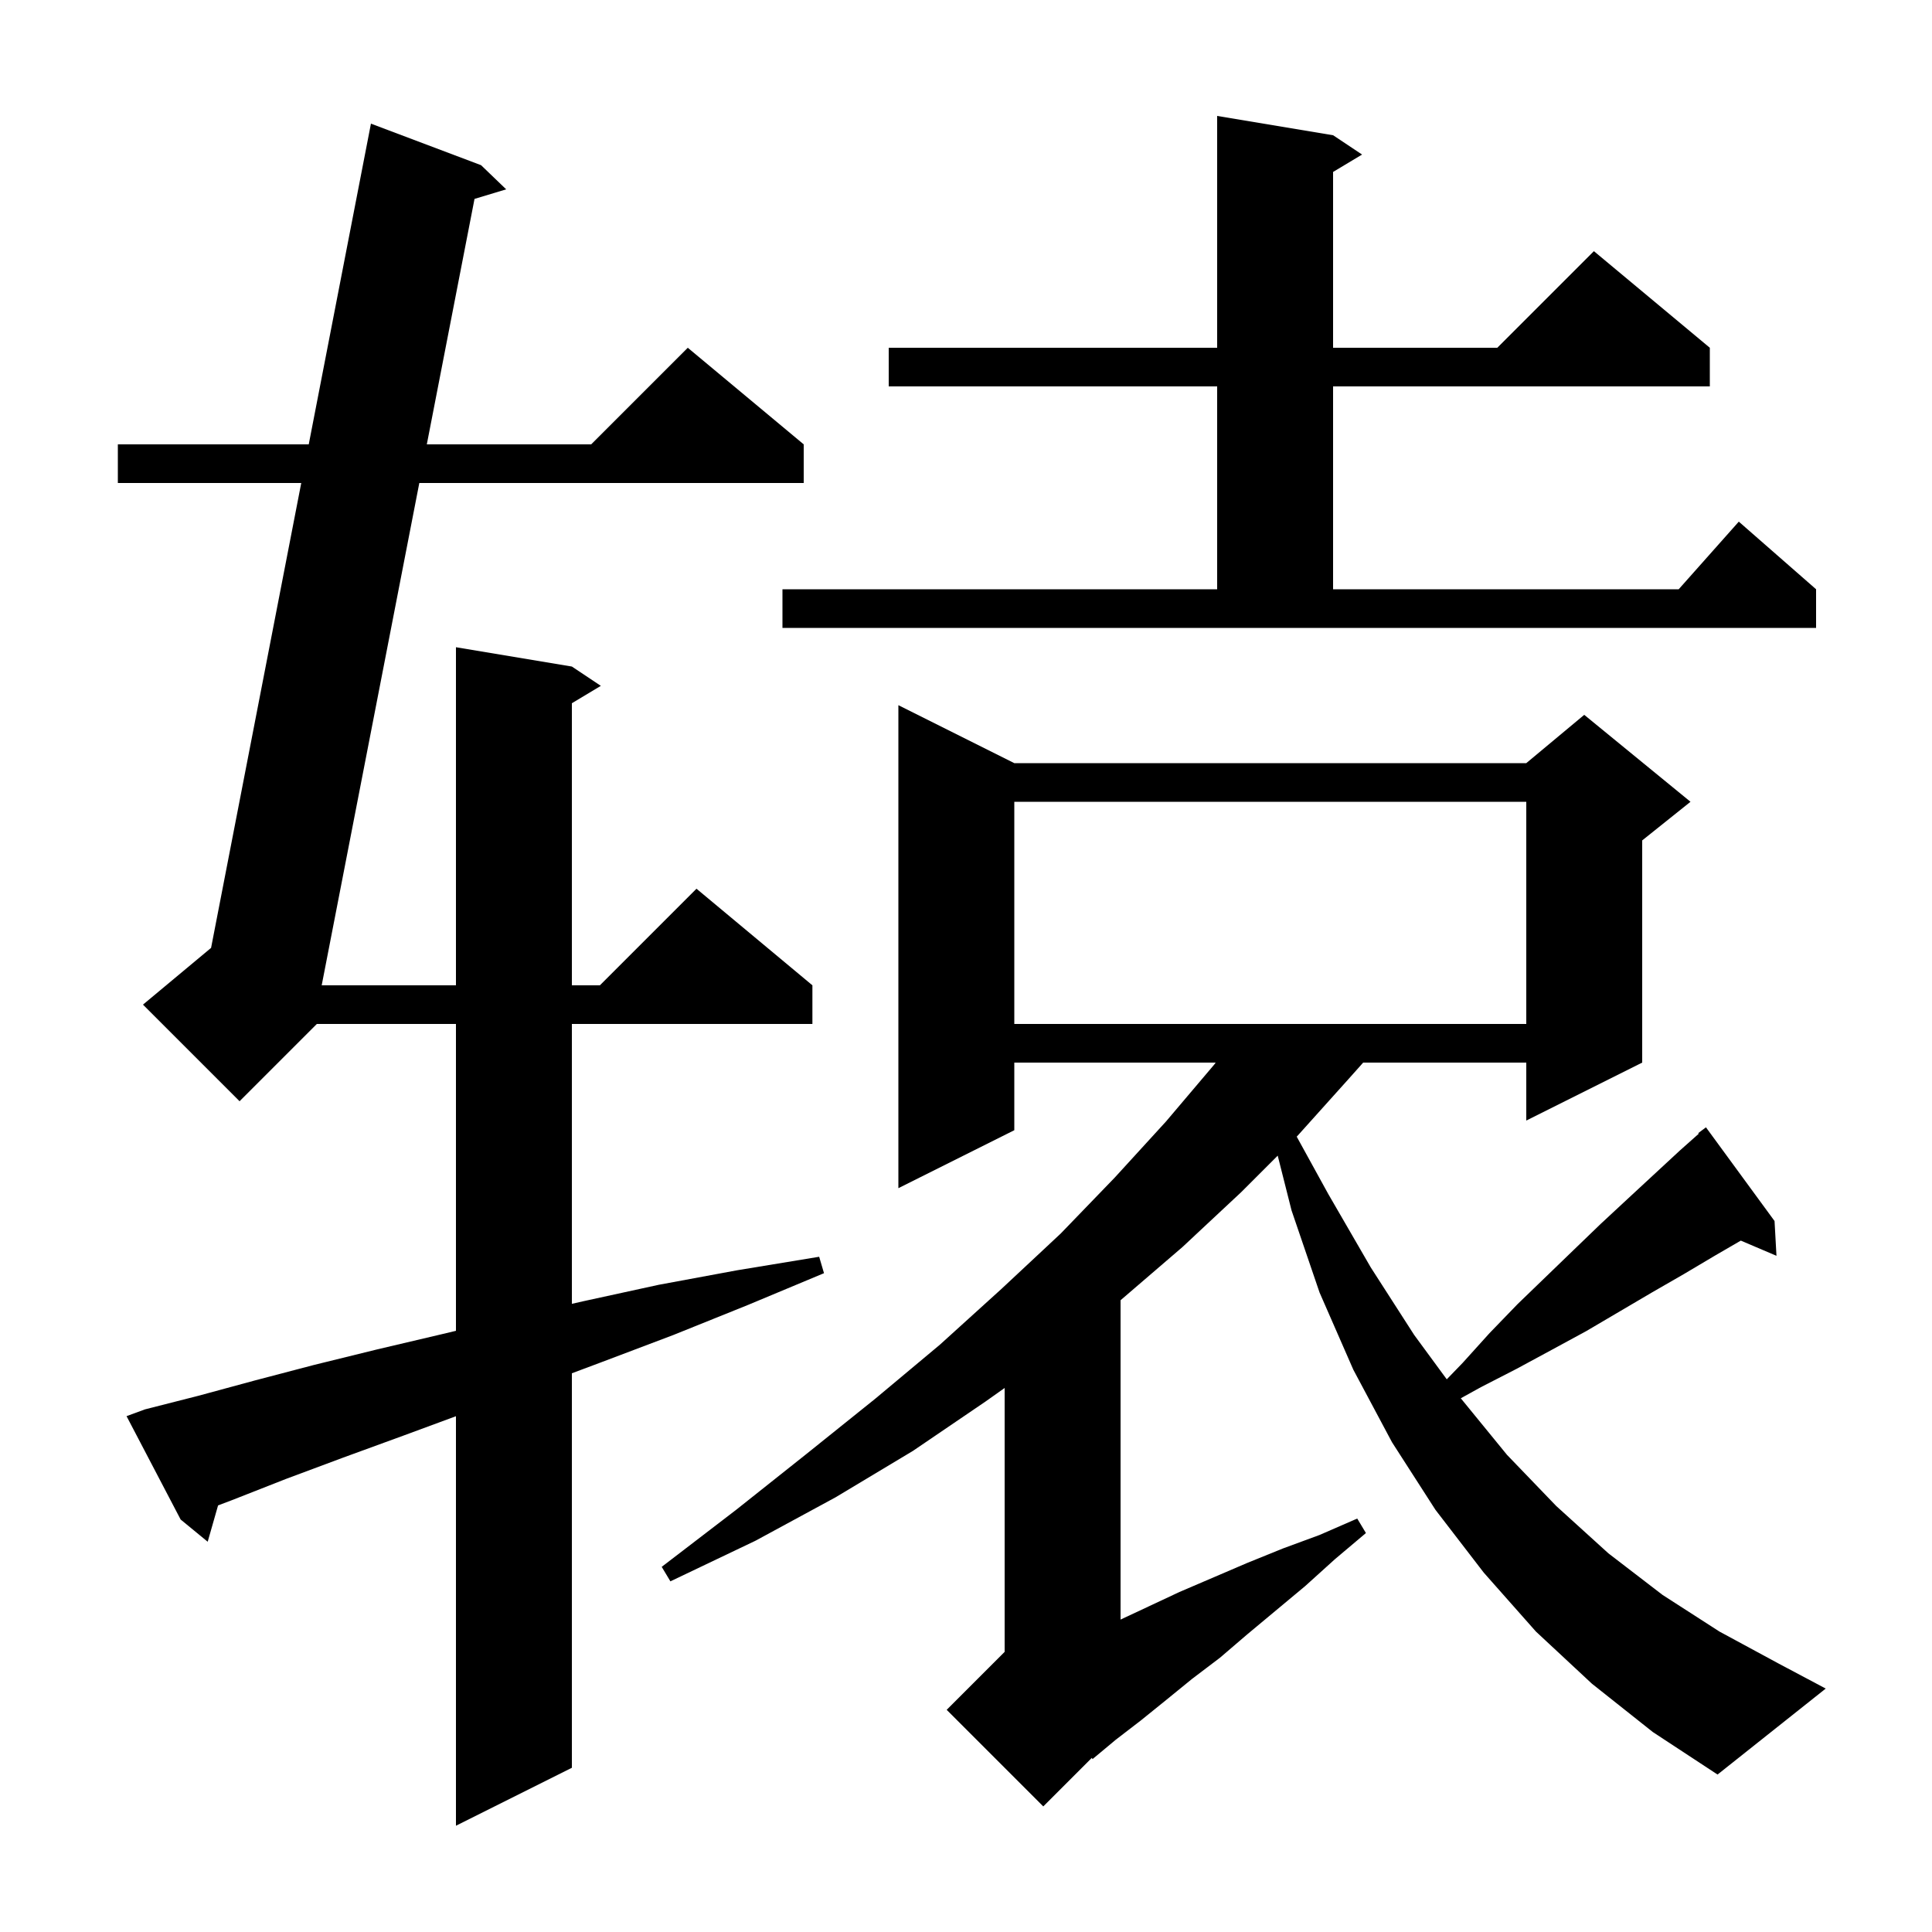 <svg xmlns="http://www.w3.org/2000/svg" xmlns:xlink="http://www.w3.org/1999/xlink" version="1.1" baseProfile="full" viewBox="0 0 200 200" width="200" height="200">
<g fill="black">
<path d="M 15.0 145.9 L 20.5 144.5 L 26.4 142.9 L 32.5 141.3 L 39.0 139.7 L 45.8 138.1 L 47.2 137.765 L 47.2 106.0 L 32.8 106.0 L 24.8 114.0 L 14.8 104.0 L 21.851 98.124 L 31.185 50.0 L 12.2 50.0 L 12.2 46.0 L 31.961 46.0 L 38.4 12.8 L 49.8 17.1 L 52.4 19.6 L 49.122 20.59 L 44.184 46.0 L 61.2 46.0 L 71.2 36.0 L 83.2 46.0 L 83.2 50.0 L 43.407 50.0 L 33.302 102.0 L 47.2 102.0 L 47.2 67.0 L 59.2 69.0 L 62.2 71.0 L 59.2 72.8 L 59.2 102.0 L 62.1 102.0 L 72.1 92.0 L 84.1 102.0 L 84.1 106.0 L 59.2 106.0 L 59.2 134.972 L 60.4 134.7 L 68.2 133.0 L 76.3 131.5 L 84.8 130.1 L 85.3 131.8 L 77.4 135.1 L 69.7 138.2 L 62.3 141.0 L 59.2 142.162 L 59.2 183.0 L 47.2 189.0 L 47.2 146.606 L 41.8 148.6 L 35.5 150.9 L 29.6 153.1 L 24.0 155.3 L 22.575 155.838 L 21.5 159.6 L 18.7 157.3 L 13.1 146.6 Z M 183.9 130.0 L 180.208 128.428 L 177.5 130.0 L 174.3 131.9 L 171.0 133.8 L 164.2 137.8 L 160.7 139.7 L 157.0 141.7 L 153.3 143.6 L 151.221 144.749 L 156.0 150.6 L 161.1 155.9 L 166.5 160.8 L 172.1 165.1 L 178.0 168.9 L 184.1 172.2 L 189.0 174.8 L 177.8 183.7 L 171.1 179.3 L 164.8 174.3 L 159.0 168.9 L 153.6 162.8 L 148.6 156.3 L 144.1 149.3 L 140.1 141.8 L 136.6 133.8 L 133.7 125.3 L 132.268 119.632 L 128.5 123.4 L 122.4 129.1 L 116.0 134.6 L 116.0 167.659 L 122.1 164.8 L 129.1 161.8 L 132.8 160.3 L 136.6 158.9 L 140.5 157.2 L 141.4 158.7 L 138.2 161.4 L 135.1 164.2 L 129.1 169.2 L 126.3 171.6 L 123.4 173.8 L 120.7 176.0 L 118.1 178.1 L 115.5 180.1 L 113.1 182.1 L 113.024 181.976 L 108.0 187.0 L 98.0 177.0 L 104.0 171.0 L 104.0 143.683 L 102.0 145.1 L 94.5 150.2 L 86.5 155.0 L 78.2 159.5 L 69.4 163.7 L 68.5 162.2 L 76.2 156.3 L 83.5 150.5 L 90.6 144.8 L 97.3 139.2 L 103.7 133.4 L 109.8 127.7 L 115.4 121.9 L 120.7 116.1 L 125.7 110.2 L 125.845 110.0 L 105.0 110.0 L 105.0 117.0 L 93.0 123.0 L 93.0 73.0 L 105.0 79.0 L 158.0 79.0 L 164.0 74.0 L 175.0 83.0 L 170.0 87.0 L 170.0 110.0 L 158.0 116.0 L 158.0 110.0 L 141.116 110.0 L 139.6 111.7 L 134.3 117.6 L 134.235 117.665 L 137.5 123.6 L 141.9 131.2 L 146.4 138.2 L 149.768 142.786 L 151.4 141.1 L 154.2 138.0 L 157.1 135.0 L 162.9 129.4 L 165.7 126.7 L 168.5 124.1 L 173.9 119.1 L 175.854 117.363 L 175.8 117.3 L 176.6 116.7 L 183.7 126.4 Z M 105.0 83.0 L 105.0 106.0 L 158.0 106.0 L 158.0 83.0 Z M 81.0 61.0 L 126.0 61.0 L 126.0 40.0 L 92.0 40.0 L 92.0 36.0 L 126.0 36.0 L 126.0 12.0 L 138.0 14.0 L 141.0 16.0 L 138.0 17.8 L 138.0 36.0 L 155.0 36.0 L 165.0 26.0 L 177.0 36.0 L 177.0 40.0 L 138.0 40.0 L 138.0 61.0 L 173.778 61.0 L 180.0 54.0 L 188.0 61.0 L 188.0 65.0 L 81.0 65.0 Z " />
</g>
</svg>

